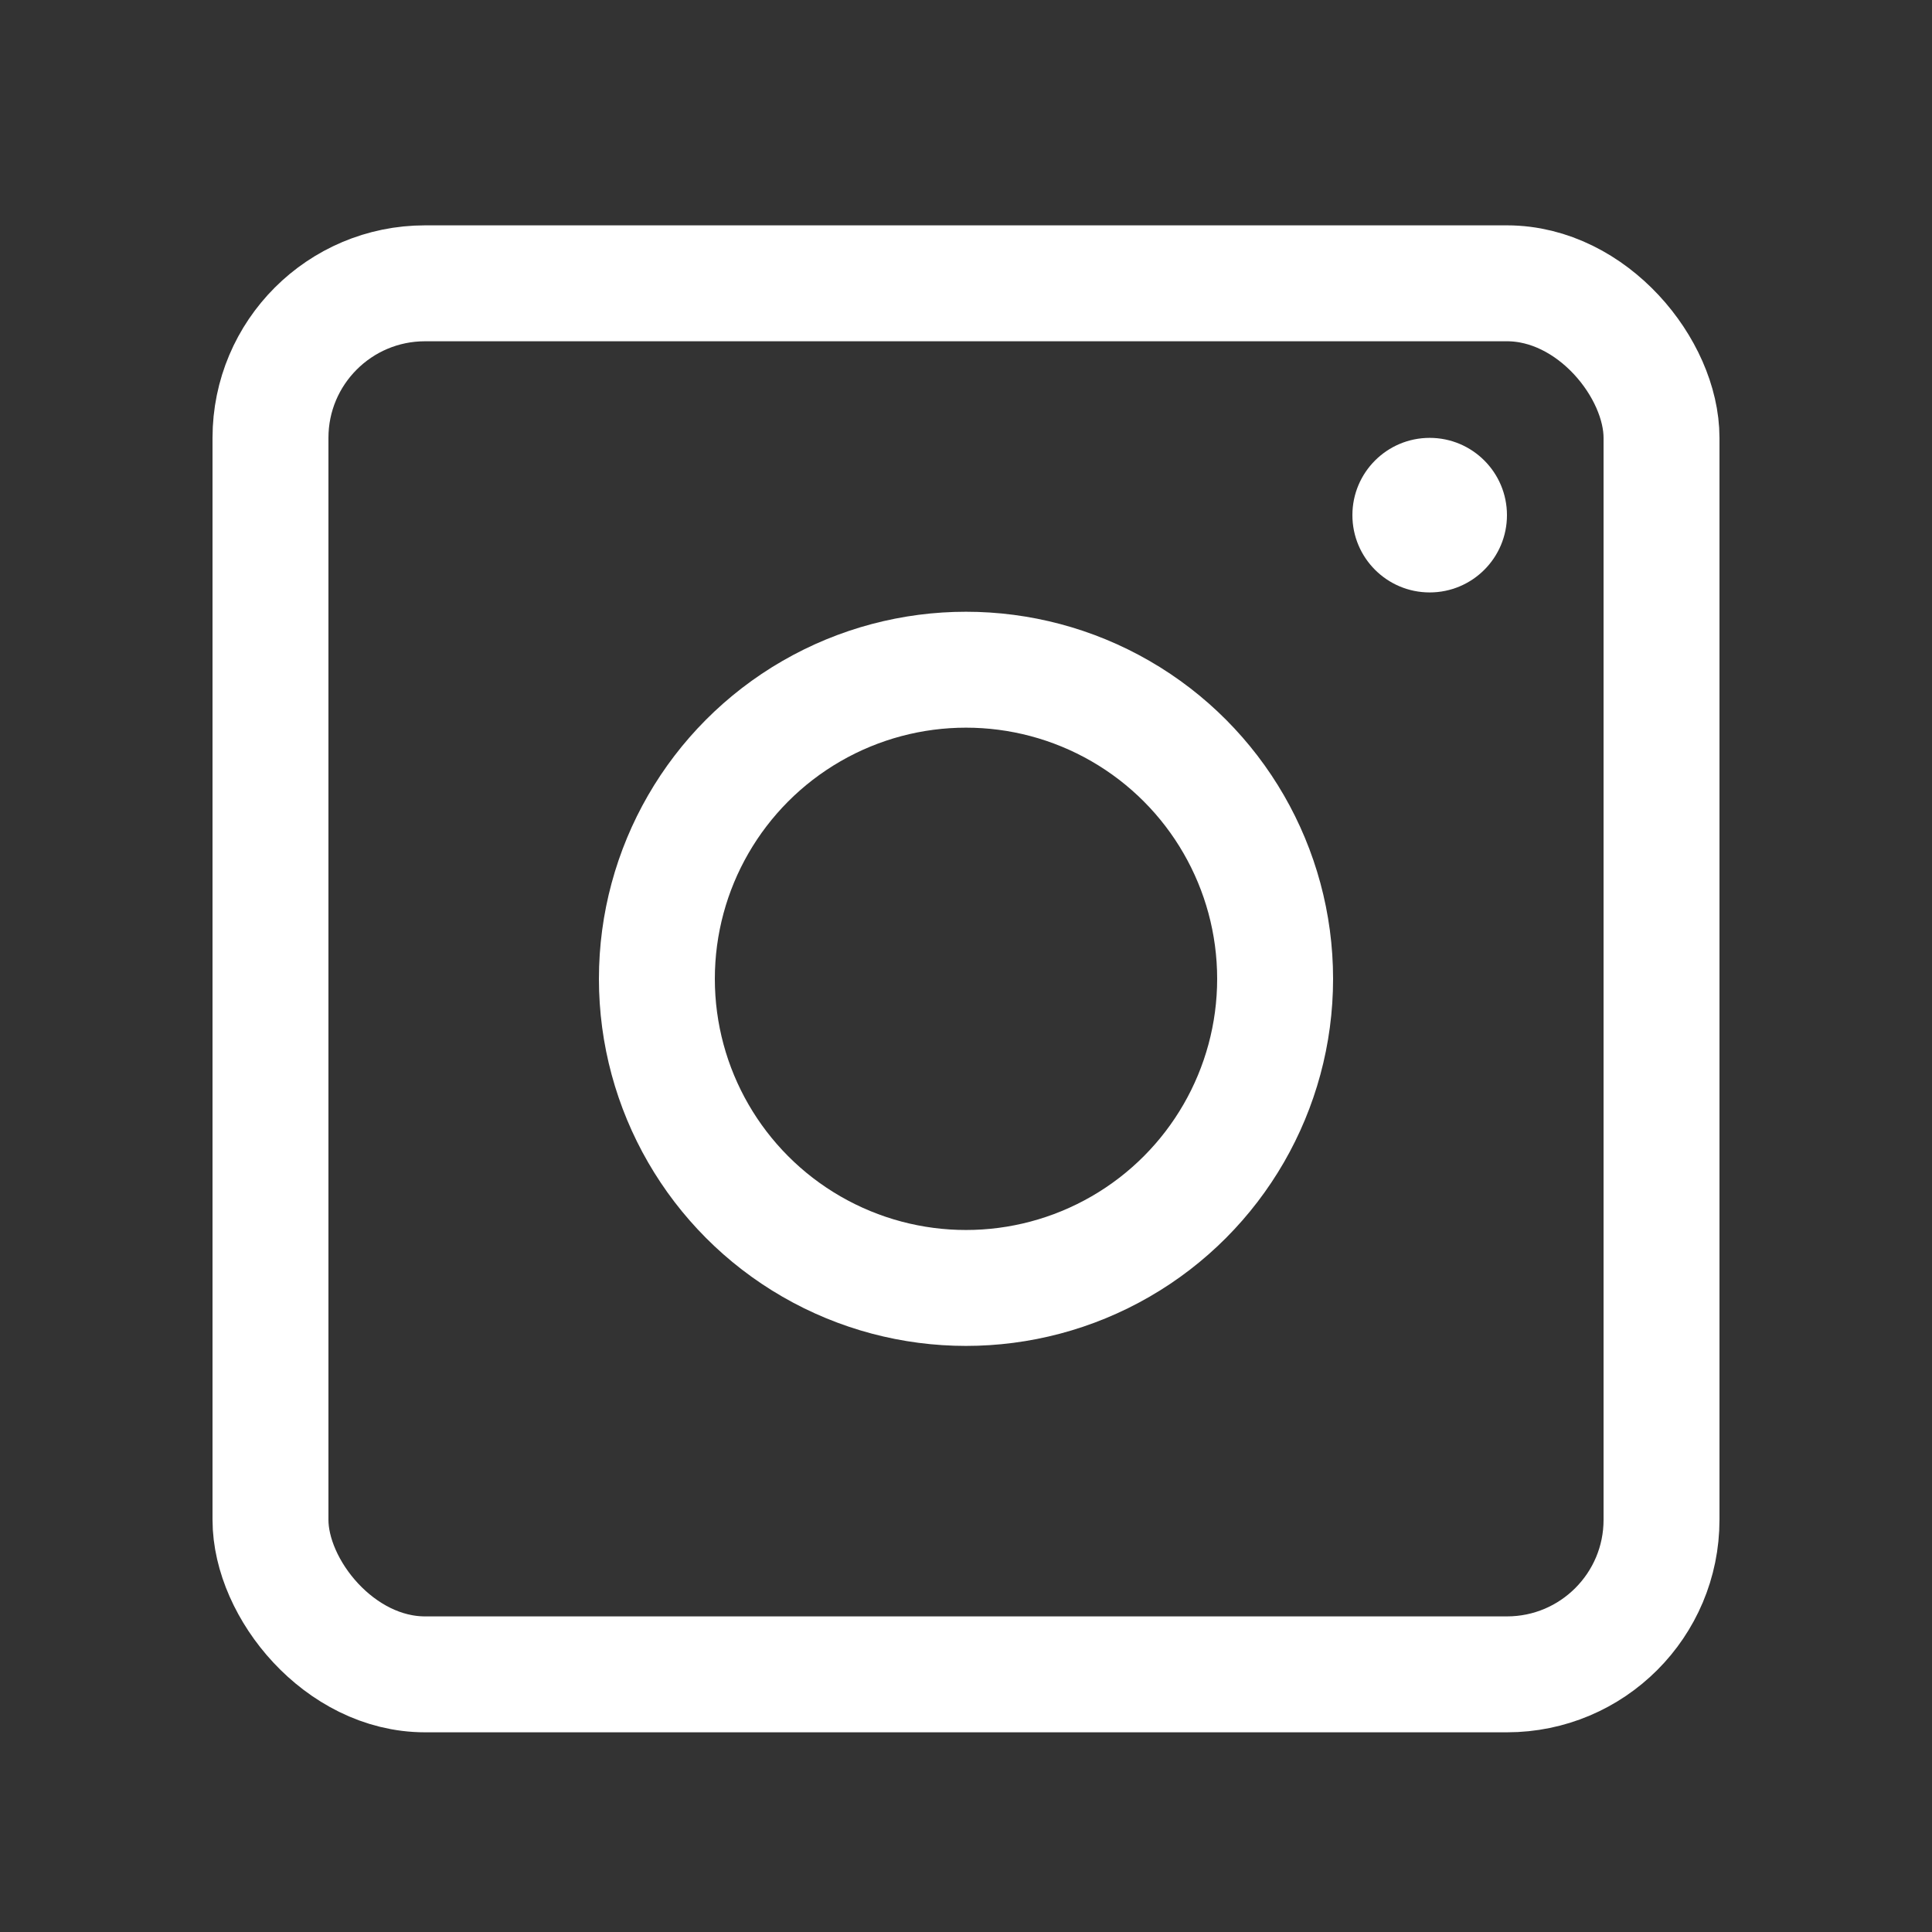 <svg width="25" height="25" viewBox="0 0 25 25" fill="none" xmlns="http://www.w3.org/2000/svg">
<rect x="0" y="0" width="25" height="25" fill="#333333" stroke="none"/>
<rect x="3.5" y="3.666" width="18" height="18" rx="2" stroke="white" stroke-width="1.5"/>
<circle cx="12.5" cy="12.666" r="4" stroke="white" stroke-width="1.5"/>
<circle cx="18.5" cy="6.666" r="1" fill="white"/>
</svg>
